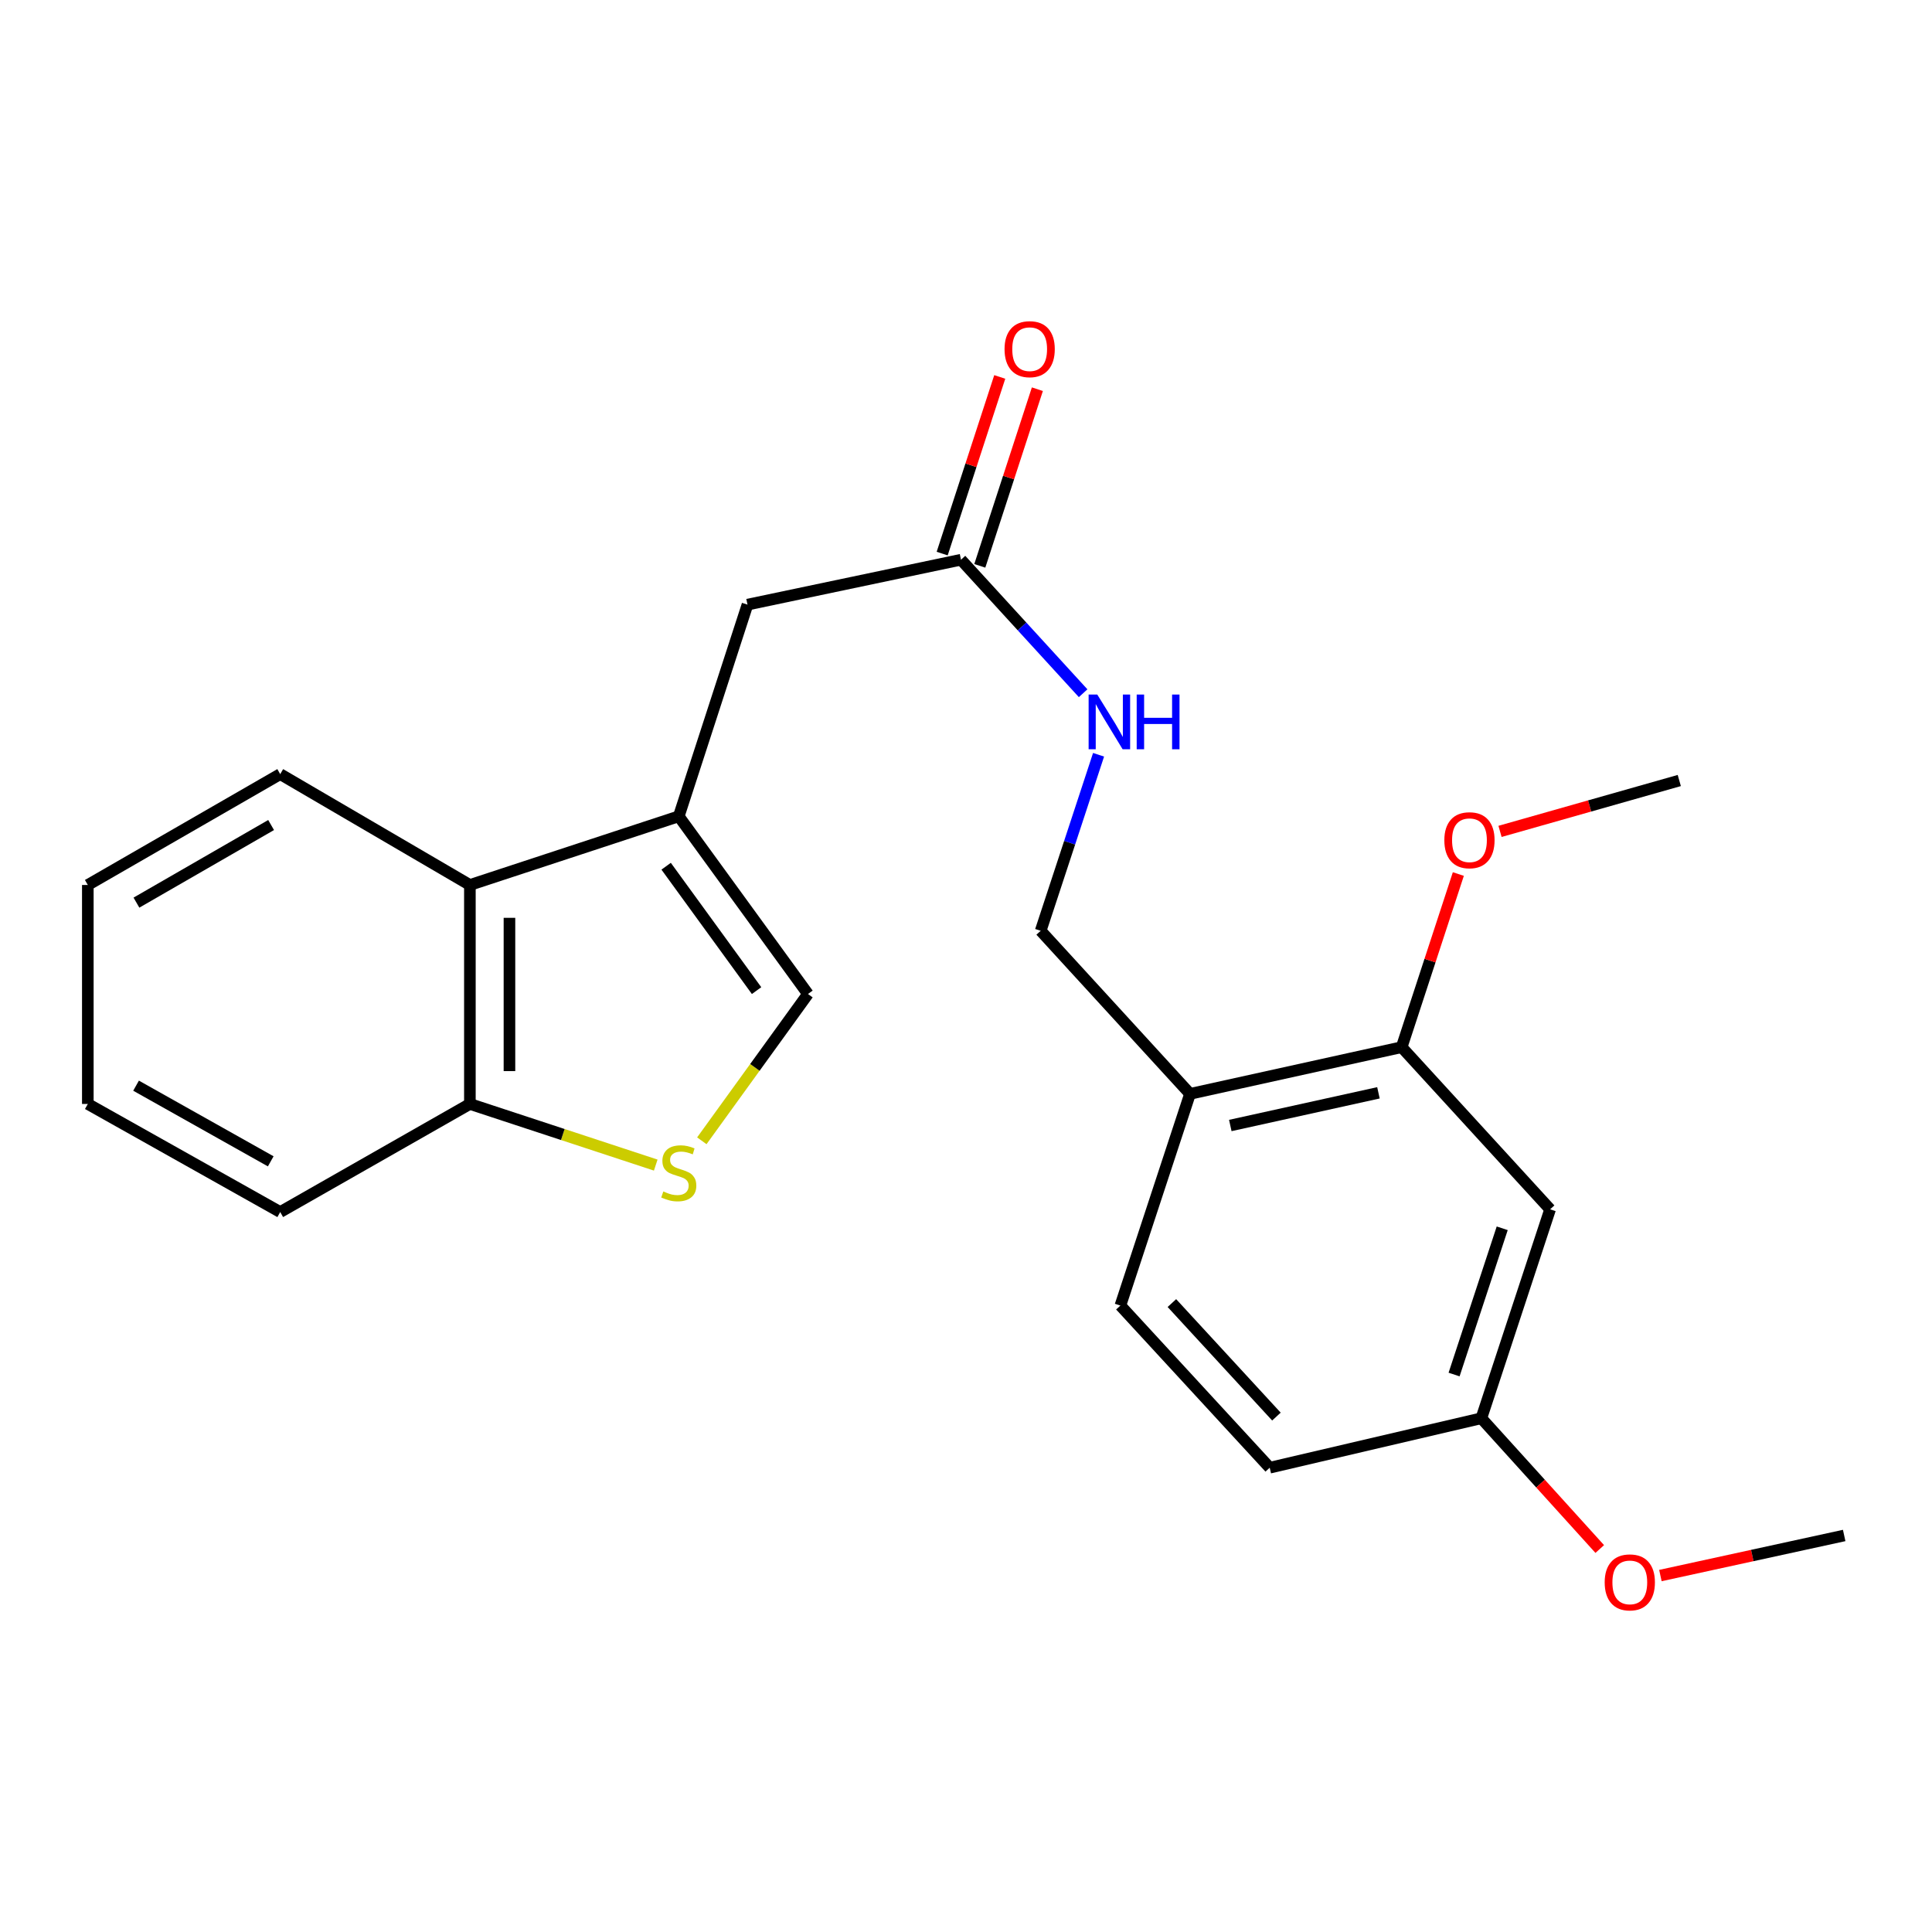<?xml version='1.0' encoding='iso-8859-1'?>
<svg version='1.1' baseProfile='full'
              xmlns='http://www.w3.org/2000/svg'
                      xmlns:rdkit='http://www.rdkit.org/xml'
                      xmlns:xlink='http://www.w3.org/1999/xlink'
                  xml:space='preserve'
width='1000px' height='1000px' viewBox='0 0 1000 1000'>
<!-- END OF HEADER -->
<rect style='opacity:1.0;fill:#FFFFFF;stroke:none' width='1000' height='1000' x='0' y='0'> </rect>
<path class='bond-1' d='M 351.329,422.518 L 418.2,514.49' style='fill:none;fill-rule:evenodd;stroke:#000000;stroke-width:6px;stroke-linecap:butt;stroke-linejoin:miter;stroke-opacity:1' />
<path class='bond-1' d='M 344.795,448.358 L 391.604,512.738' style='fill:none;fill-rule:evenodd;stroke:#000000;stroke-width:6px;stroke-linecap:butt;stroke-linejoin:miter;stroke-opacity:1' />
<path class='bond-2' d='M 351.329,422.518 L 243.212,458.064' style='fill:none;fill-rule:evenodd;stroke:#000000;stroke-width:6px;stroke-linecap:butt;stroke-linejoin:miter;stroke-opacity:1' />
<path class='bond-6' d='M 351.329,422.518 L 386.898,312.955' style='fill:none;fill-rule:evenodd;stroke:#000000;stroke-width:6px;stroke-linecap:butt;stroke-linejoin:miter;stroke-opacity:1' />
<path class='bond-0' d='M 363.263,590.47 L 390.732,552.48' style='fill:none;fill-rule:evenodd;stroke:#CCCC00;stroke-width:6px;stroke-linecap:butt;stroke-linejoin:miter;stroke-opacity:1' />
<path class='bond-0' d='M 390.732,552.48 L 418.2,514.49' style='fill:none;fill-rule:evenodd;stroke:#000000;stroke-width:6px;stroke-linecap:butt;stroke-linejoin:miter;stroke-opacity:1' />
<path class='bond-23' d='M 339.404,603.05 L 291.308,587.227' style='fill:none;fill-rule:evenodd;stroke:#CCCC00;stroke-width:6px;stroke-linecap:butt;stroke-linejoin:miter;stroke-opacity:1' />
<path class='bond-23' d='M 291.308,587.227 L 243.212,571.404' style='fill:none;fill-rule:evenodd;stroke:#000000;stroke-width:6px;stroke-linecap:butt;stroke-linejoin:miter;stroke-opacity:1' />
<path class='bond-7' d='M 243.212,458.064 L 243.212,571.404' style='fill:none;fill-rule:evenodd;stroke:#000000;stroke-width:6px;stroke-linecap:butt;stroke-linejoin:miter;stroke-opacity:1' />
<path class='bond-7' d='M 263.693,475.065 L 263.693,554.403' style='fill:none;fill-rule:evenodd;stroke:#000000;stroke-width:6px;stroke-linecap:butt;stroke-linejoin:miter;stroke-opacity:1' />
<path class='bond-17' d='M 243.212,458.064 L 145.039,400.683' style='fill:none;fill-rule:evenodd;stroke:#000000;stroke-width:6px;stroke-linecap:butt;stroke-linejoin:miter;stroke-opacity:1' />
<path class='bond-3' d='M 615.958,566.182 L 538.653,481.777' style='fill:none;fill-rule:evenodd;stroke:#000000;stroke-width:6px;stroke-linecap:butt;stroke-linejoin:miter;stroke-opacity:1' />
<path class='bond-4' d='M 615.958,566.182 L 725.498,542.014' style='fill:none;fill-rule:evenodd;stroke:#000000;stroke-width:6px;stroke-linecap:butt;stroke-linejoin:miter;stroke-opacity:1' />
<path class='bond-4' d='M 636.801,582.557 L 713.479,565.639' style='fill:none;fill-rule:evenodd;stroke:#000000;stroke-width:6px;stroke-linecap:butt;stroke-linejoin:miter;stroke-opacity:1' />
<path class='bond-12' d='M 615.958,566.182 L 579.911,675.756' style='fill:none;fill-rule:evenodd;stroke:#000000;stroke-width:6px;stroke-linecap:butt;stroke-linejoin:miter;stroke-opacity:1' />
<path class='bond-8' d='M 725.498,542.014 L 802.336,625.941' style='fill:none;fill-rule:evenodd;stroke:#000000;stroke-width:6px;stroke-linecap:butt;stroke-linejoin:miter;stroke-opacity:1' />
<path class='bond-15' d='M 725.498,542.014 L 740.166,497.206' style='fill:none;fill-rule:evenodd;stroke:#000000;stroke-width:6px;stroke-linecap:butt;stroke-linejoin:miter;stroke-opacity:1' />
<path class='bond-15' d='M 740.166,497.206 L 754.834,452.398' style='fill:none;fill-rule:evenodd;stroke:#FF0000;stroke-width:6px;stroke-linecap:butt;stroke-linejoin:miter;stroke-opacity:1' />
<path class='bond-5' d='M 497.406,289.709 L 386.898,312.955' style='fill:none;fill-rule:evenodd;stroke:#000000;stroke-width:6px;stroke-linecap:butt;stroke-linejoin:miter;stroke-opacity:1' />
<path class='bond-9' d='M 497.406,289.709 L 529.016,324.26' style='fill:none;fill-rule:evenodd;stroke:#000000;stroke-width:6px;stroke-linecap:butt;stroke-linejoin:miter;stroke-opacity:1' />
<path class='bond-9' d='M 529.016,324.26 L 560.626,358.81' style='fill:none;fill-rule:evenodd;stroke:#0000FF;stroke-width:6px;stroke-linecap:butt;stroke-linejoin:miter;stroke-opacity:1' />
<path class='bond-11' d='M 507.142,292.882 L 522.043,247.165' style='fill:none;fill-rule:evenodd;stroke:#000000;stroke-width:6px;stroke-linecap:butt;stroke-linejoin:miter;stroke-opacity:1' />
<path class='bond-11' d='M 522.043,247.165 L 536.943,201.448' style='fill:none;fill-rule:evenodd;stroke:#FF0000;stroke-width:6px;stroke-linecap:butt;stroke-linejoin:miter;stroke-opacity:1' />
<path class='bond-11' d='M 487.669,286.535 L 502.57,240.818' style='fill:none;fill-rule:evenodd;stroke:#000000;stroke-width:6px;stroke-linecap:butt;stroke-linejoin:miter;stroke-opacity:1' />
<path class='bond-11' d='M 502.57,240.818 L 517.47,195.101' style='fill:none;fill-rule:evenodd;stroke:#FF0000;stroke-width:6px;stroke-linecap:butt;stroke-linejoin:miter;stroke-opacity:1' />
<path class='bond-18' d='M 243.212,571.404 L 145.039,627.352' style='fill:none;fill-rule:evenodd;stroke:#000000;stroke-width:6px;stroke-linecap:butt;stroke-linejoin:miter;stroke-opacity:1' />
<path class='bond-25' d='M 802.336,625.941 L 766.744,734.082' style='fill:none;fill-rule:evenodd;stroke:#000000;stroke-width:6px;stroke-linecap:butt;stroke-linejoin:miter;stroke-opacity:1' />
<path class='bond-25' d='M 777.543,635.759 L 752.629,711.458' style='fill:none;fill-rule:evenodd;stroke:#000000;stroke-width:6px;stroke-linecap:butt;stroke-linejoin:miter;stroke-opacity:1' />
<path class='bond-10' d='M 568.617,390.664 L 553.635,436.22' style='fill:none;fill-rule:evenodd;stroke:#0000FF;stroke-width:6px;stroke-linecap:butt;stroke-linejoin:miter;stroke-opacity:1' />
<path class='bond-10' d='M 553.635,436.22 L 538.653,481.777' style='fill:none;fill-rule:evenodd;stroke:#000000;stroke-width:6px;stroke-linecap:butt;stroke-linejoin:miter;stroke-opacity:1' />
<path class='bond-14' d='M 579.911,675.756 L 657.204,759.683' style='fill:none;fill-rule:evenodd;stroke:#000000;stroke-width:6px;stroke-linecap:butt;stroke-linejoin:miter;stroke-opacity:1' />
<path class='bond-14' d='M 606.57,674.47 L 660.676,733.219' style='fill:none;fill-rule:evenodd;stroke:#000000;stroke-width:6px;stroke-linecap:butt;stroke-linejoin:miter;stroke-opacity:1' />
<path class='bond-13' d='M 766.744,734.082 L 657.204,759.683' style='fill:none;fill-rule:evenodd;stroke:#000000;stroke-width:6px;stroke-linecap:butt;stroke-linejoin:miter;stroke-opacity:1' />
<path class='bond-16' d='M 766.744,734.082 L 797.386,767.927' style='fill:none;fill-rule:evenodd;stroke:#000000;stroke-width:6px;stroke-linecap:butt;stroke-linejoin:miter;stroke-opacity:1' />
<path class='bond-16' d='M 797.386,767.927 L 828.027,801.771' style='fill:none;fill-rule:evenodd;stroke:#FF0000;stroke-width:6px;stroke-linecap:butt;stroke-linejoin:miter;stroke-opacity:1' />
<path class='bond-19' d='M 776.411,430.327 L 822.804,417.16' style='fill:none;fill-rule:evenodd;stroke:#FF0000;stroke-width:6px;stroke-linecap:butt;stroke-linejoin:miter;stroke-opacity:1' />
<path class='bond-19' d='M 822.804,417.16 L 869.196,403.994' style='fill:none;fill-rule:evenodd;stroke:#000000;stroke-width:6px;stroke-linecap:butt;stroke-linejoin:miter;stroke-opacity:1' />
<path class='bond-20' d='M 859.422,815.5 L 906.984,805.132' style='fill:none;fill-rule:evenodd;stroke:#FF0000;stroke-width:6px;stroke-linecap:butt;stroke-linejoin:miter;stroke-opacity:1' />
<path class='bond-20' d='M 906.984,805.132 L 954.545,794.763' style='fill:none;fill-rule:evenodd;stroke:#000000;stroke-width:6px;stroke-linecap:butt;stroke-linejoin:miter;stroke-opacity:1' />
<path class='bond-21' d='M 145.039,400.683 L 45.455,458.064' style='fill:none;fill-rule:evenodd;stroke:#000000;stroke-width:6px;stroke-linecap:butt;stroke-linejoin:miter;stroke-opacity:1' />
<path class='bond-21' d='M 140.326,427.036 L 70.618,467.203' style='fill:none;fill-rule:evenodd;stroke:#000000;stroke-width:6px;stroke-linecap:butt;stroke-linejoin:miter;stroke-opacity:1' />
<path class='bond-24' d='M 145.039,627.352 L 45.455,571.404' style='fill:none;fill-rule:evenodd;stroke:#000000;stroke-width:6px;stroke-linecap:butt;stroke-linejoin:miter;stroke-opacity:1' />
<path class='bond-24' d='M 140.133,601.104 L 70.424,561.94' style='fill:none;fill-rule:evenodd;stroke:#000000;stroke-width:6px;stroke-linecap:butt;stroke-linejoin:miter;stroke-opacity:1' />
<path class='bond-22' d='M 45.455,458.064 L 45.455,571.404' style='fill:none;fill-rule:evenodd;stroke:#000000;stroke-width:6px;stroke-linecap:butt;stroke-linejoin:miter;stroke-opacity:1' />
<path  class='atom-1' d='M 343.329 616.693
Q 343.649 616.813, 344.969 617.373
Q 346.289 617.933, 347.729 618.293
Q 349.209 618.613, 350.649 618.613
Q 353.329 618.613, 354.889 617.333
Q 356.449 616.013, 356.449 613.733
Q 356.449 612.173, 355.649 611.213
Q 354.889 610.253, 353.689 609.733
Q 352.489 609.213, 350.489 608.613
Q 347.969 607.853, 346.449 607.133
Q 344.969 606.413, 343.889 604.893
Q 342.849 603.373, 342.849 600.813
Q 342.849 597.253, 345.249 595.053
Q 347.689 592.853, 352.489 592.853
Q 355.769 592.853, 359.489 594.413
L 358.569 597.493
Q 355.169 596.093, 352.609 596.093
Q 349.849 596.093, 348.329 597.253
Q 346.809 598.373, 346.849 600.333
Q 346.849 601.853, 347.609 602.773
Q 348.409 603.693, 349.529 604.213
Q 350.689 604.733, 352.609 605.333
Q 355.169 606.133, 356.689 606.933
Q 358.209 607.733, 359.289 609.373
Q 360.409 610.973, 360.409 613.733
Q 360.409 617.653, 357.769 619.773
Q 355.169 621.853, 350.809 621.853
Q 348.289 621.853, 346.369 621.293
Q 344.489 620.773, 342.249 619.853
L 343.329 616.693
' fill='#CCCC00'/>
<path  class='atom-10' d='M 567.95 359.499
L 577.23 374.499
Q 578.15 375.979, 579.63 378.659
Q 581.11 381.339, 581.19 381.499
L 581.19 359.499
L 584.95 359.499
L 584.95 387.819
L 581.07 387.819
L 571.11 371.419
Q 569.95 369.499, 568.71 367.299
Q 567.51 365.099, 567.15 364.419
L 567.15 387.819
L 563.47 387.819
L 563.47 359.499
L 567.95 359.499
' fill='#0000FF'/>
<path  class='atom-10' d='M 588.35 359.499
L 592.19 359.499
L 592.19 371.539
L 606.67 371.539
L 606.67 359.499
L 610.51 359.499
L 610.51 387.819
L 606.67 387.819
L 606.67 374.739
L 592.19 374.739
L 592.19 387.819
L 588.35 387.819
L 588.35 359.499
' fill='#0000FF'/>
<path  class='atom-12' d='M 519.952 180.726
Q 519.952 173.926, 523.312 170.126
Q 526.672 166.326, 532.952 166.326
Q 539.232 166.326, 542.592 170.126
Q 545.952 173.926, 545.952 180.726
Q 545.952 187.606, 542.552 191.526
Q 539.152 195.406, 532.952 195.406
Q 526.712 195.406, 523.312 191.526
Q 519.952 187.646, 519.952 180.726
M 532.952 192.206
Q 537.272 192.206, 539.592 189.326
Q 541.952 186.406, 541.952 180.726
Q 541.952 175.166, 539.592 172.366
Q 537.272 169.526, 532.952 169.526
Q 528.632 169.526, 526.272 172.326
Q 523.952 175.126, 523.952 180.726
Q 523.952 186.446, 526.272 189.326
Q 528.632 192.206, 532.952 192.206
' fill='#FF0000'/>
<path  class='atom-16' d='M 747.589 434.898
Q 747.589 428.098, 750.949 424.298
Q 754.309 420.498, 760.589 420.498
Q 766.869 420.498, 770.229 424.298
Q 773.589 428.098, 773.589 434.898
Q 773.589 441.778, 770.189 445.698
Q 766.789 449.578, 760.589 449.578
Q 754.349 449.578, 750.949 445.698
Q 747.589 441.818, 747.589 434.898
M 760.589 446.378
Q 764.909 446.378, 767.229 443.498
Q 769.589 440.578, 769.589 434.898
Q 769.589 429.338, 767.229 426.538
Q 764.909 423.698, 760.589 423.698
Q 756.269 423.698, 753.909 426.498
Q 751.589 429.298, 751.589 434.898
Q 751.589 440.618, 753.909 443.498
Q 756.269 446.378, 760.589 446.378
' fill='#FF0000'/>
<path  class='atom-17' d='M 830.583 819.034
Q 830.583 812.234, 833.943 808.434
Q 837.303 804.634, 843.583 804.634
Q 849.863 804.634, 853.223 808.434
Q 856.583 812.234, 856.583 819.034
Q 856.583 825.914, 853.183 829.834
Q 849.783 833.714, 843.583 833.714
Q 837.343 833.714, 833.943 829.834
Q 830.583 825.954, 830.583 819.034
M 843.583 830.514
Q 847.903 830.514, 850.223 827.634
Q 852.583 824.714, 852.583 819.034
Q 852.583 813.474, 850.223 810.674
Q 847.903 807.834, 843.583 807.834
Q 839.263 807.834, 836.903 810.634
Q 834.583 813.434, 834.583 819.034
Q 834.583 824.754, 836.903 827.634
Q 839.263 830.514, 843.583 830.514
' fill='#FF0000'/>
</svg>
